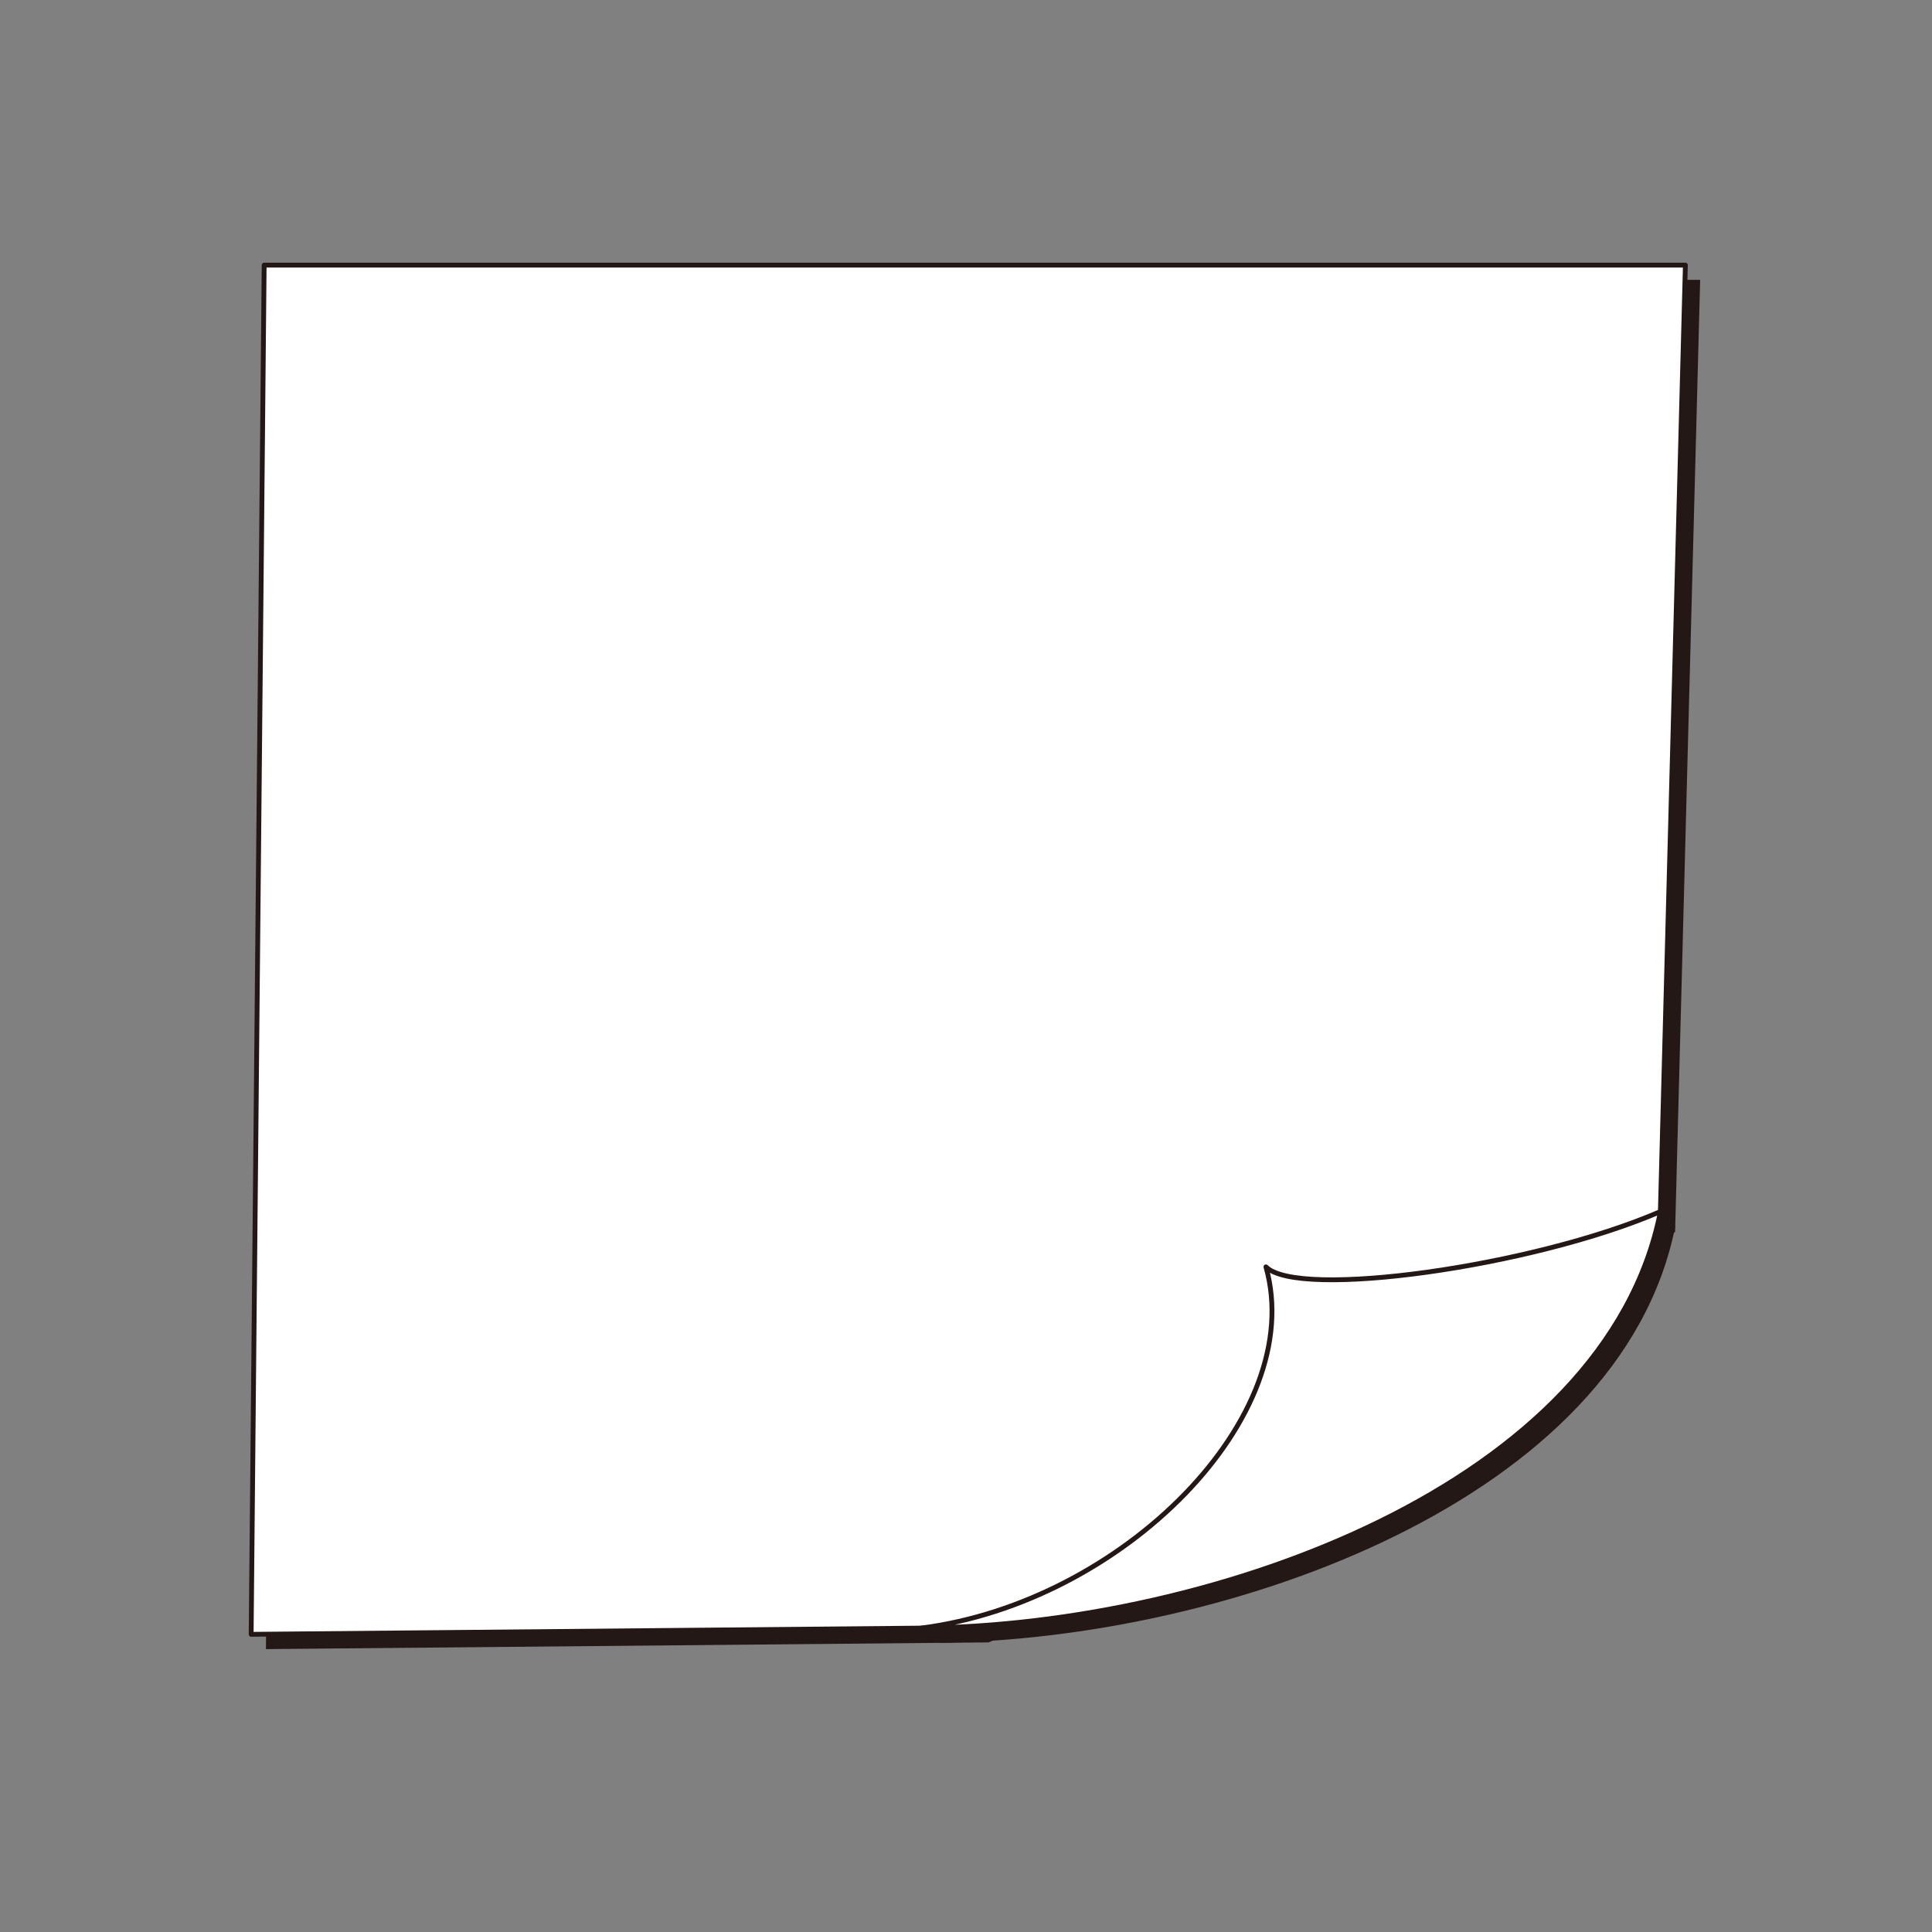 <svg id="レイヤー_1" data-name="レイヤー 1" xmlns="http://www.w3.org/2000/svg" viewBox="0 0 400 400"><rect x="0" y="0" width="400" height="400" fill="#808080" stroke="none"/><defs><style>.cls-1{fill:none;}.cls-2{fill:#231815;}.cls-3{fill:#fff;stroke:#231815;stroke-linecap:round;stroke-linejoin:round;}</style></defs><rect class="cls-1" width="400" height="400"/><polygon class="cls-2" points="346.81 255.03 352 57.94 57.75 57.94 55.06 341.43 204.68 340.04 293.85 302.34 346.81 255.03"/><path class="cls-2" d="M193.77,340.13c60.62-.56,141.89-29.67,153.07-86.23-26.47,11.45-75,18.18-81.69,11.45C273.89,296.32,235.63,334.8,193.77,340.13Z"/><polygon class="cls-3" points="343.73 251.97 348.94 54.89 54.69 54.89 52 338.37 201.62 336.98 290.79 299.28 343.73 251.97"/><path class="cls-3" d="M190.69,337.08c60.64-.57,141.89-29.68,153.09-86.24-26.49,11.45-75,18.18-81.68,11.45C270.83,293.26,232.45,331.74,190.69,337.08Z"/></svg>